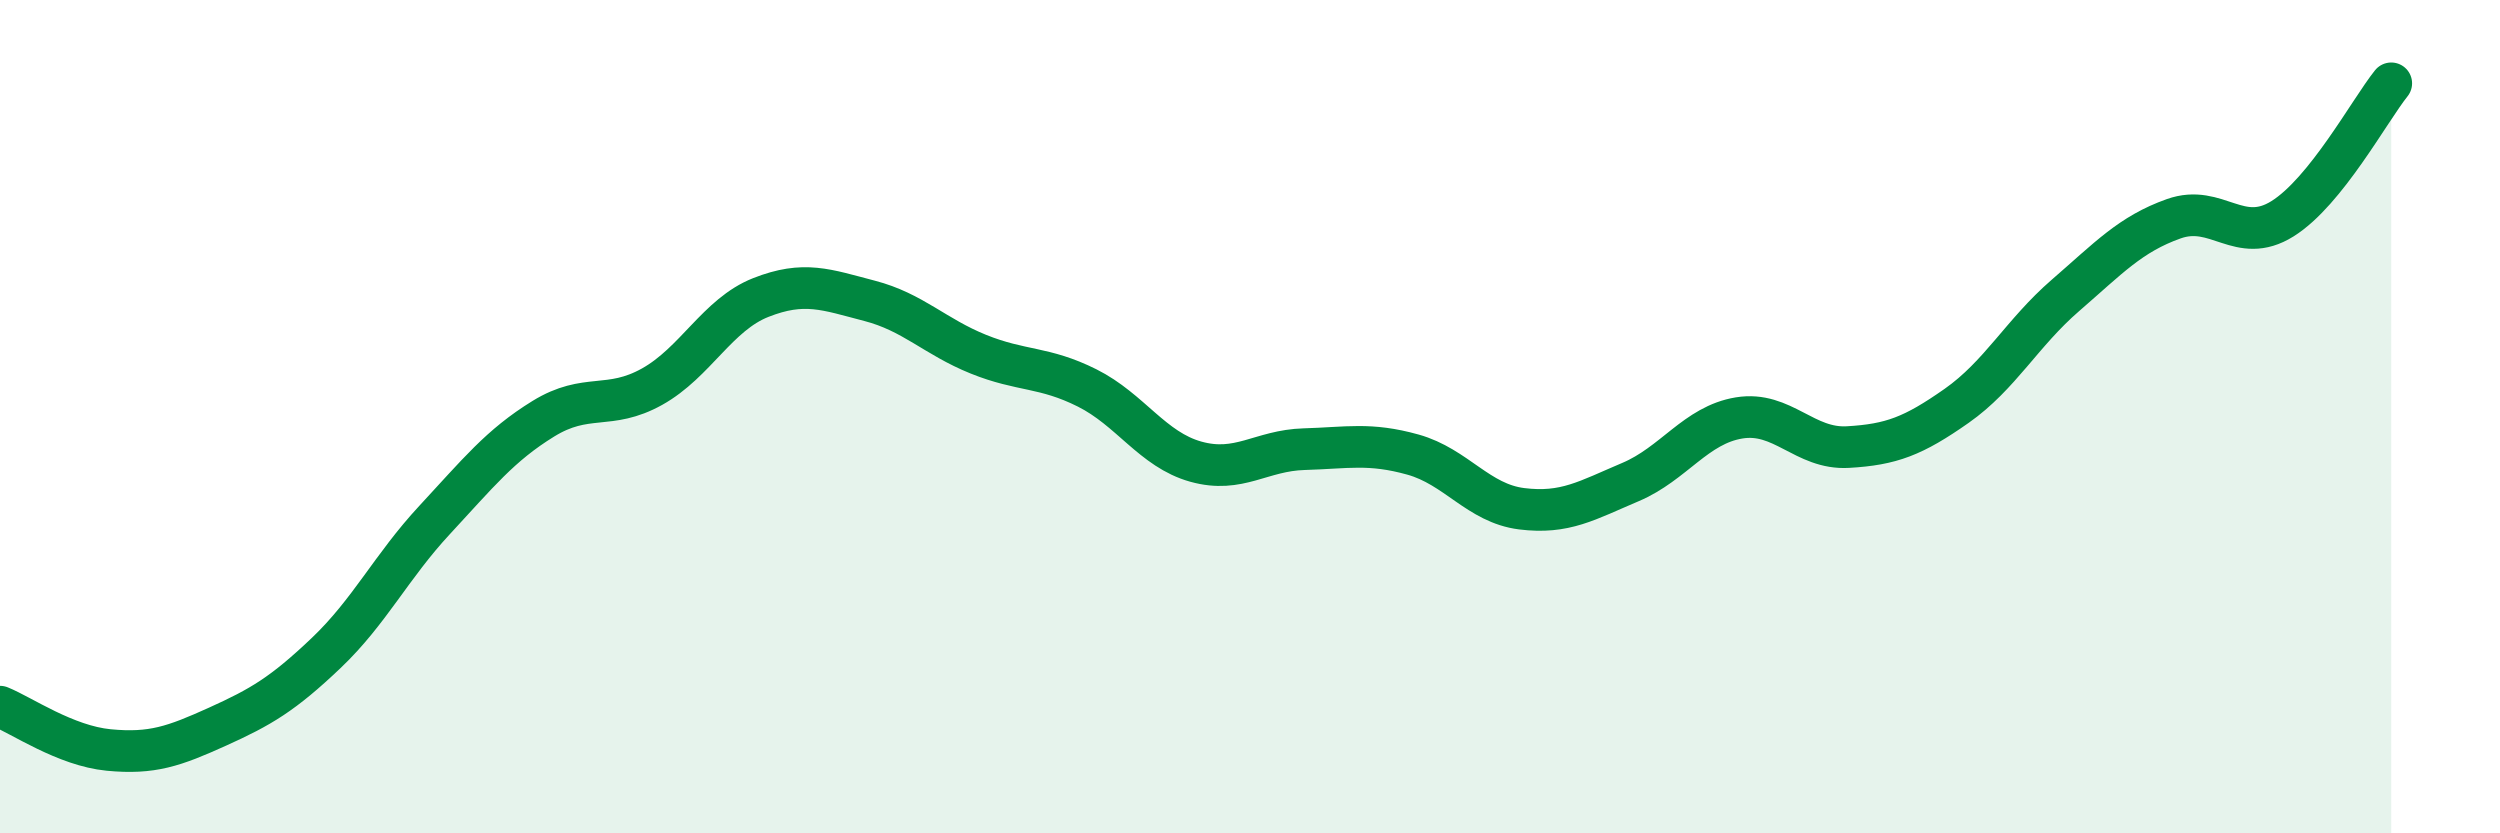 
    <svg width="60" height="20" viewBox="0 0 60 20" xmlns="http://www.w3.org/2000/svg">
      <path
        d="M 0,16.96 C 0.52,17.17 1.57,17.9 2.61,18 C 3.65,18.1 4.18,17.91 5.22,17.44 C 6.26,16.97 6.79,16.66 7.83,15.67 C 8.87,14.68 9.39,13.6 10.43,12.48 C 11.47,11.36 12,10.69 13.04,10.05 C 14.08,9.41 14.61,9.86 15.65,9.28 C 16.69,8.7 17.22,7.55 18.26,7.14 C 19.3,6.73 19.83,6.95 20.87,7.22 C 21.91,7.49 22.44,8.08 23.48,8.5 C 24.52,8.92 25.05,8.79 26.09,9.31 C 27.13,9.83 27.66,10.79 28.7,11.08 C 29.74,11.37 30.26,10.81 31.3,10.78 C 32.34,10.75 32.87,10.62 33.91,10.91 C 34.95,11.2 35.48,12.08 36.52,12.21 C 37.56,12.34 38.09,12.01 39.13,11.57 C 40.17,11.13 40.7,10.2 41.74,10.03 C 42.78,9.86 43.31,10.79 44.35,10.73 C 45.39,10.67 45.92,10.47 46.96,9.74 C 48,9.01 48.53,7.99 49.57,7.09 C 50.61,6.19 51.13,5.62 52.17,5.25 C 53.21,4.88 53.74,5.9 54.78,5.25 C 55.82,4.6 56.87,2.65 57.39,2L57.39 20L0 20Z"
        fill="#008740"
        opacity="0.1"
        stroke-linecap="round"
        stroke-linejoin="round"
      />
      <path
        d="M 0,16.96 C 0.52,17.17 1.57,17.9 2.61,18 C 3.65,18.1 4.18,17.91 5.22,17.44 C 6.26,16.97 6.79,16.66 7.83,15.67 C 8.87,14.68 9.39,13.6 10.43,12.48 C 11.47,11.36 12,10.69 13.04,10.05 C 14.08,9.41 14.61,9.86 15.65,9.28 C 16.69,8.7 17.22,7.55 18.26,7.14 C 19.3,6.73 19.83,6.95 20.87,7.22 C 21.91,7.49 22.44,8.08 23.48,8.5 C 24.52,8.92 25.05,8.79 26.09,9.31 C 27.13,9.83 27.66,10.79 28.7,11.08 C 29.74,11.37 30.26,10.81 31.3,10.78 C 32.34,10.75 32.87,10.62 33.91,10.91 C 34.95,11.2 35.48,12.08 36.52,12.21 C 37.56,12.34 38.09,12.01 39.13,11.57 C 40.17,11.13 40.7,10.2 41.74,10.03 C 42.78,9.86 43.31,10.79 44.35,10.73 C 45.39,10.67 45.92,10.47 46.96,9.74 C 48,9.01 48.53,7.99 49.57,7.09 C 50.61,6.19 51.13,5.62 52.17,5.25 C 53.21,4.88 53.74,5.9 54.78,5.25 C 55.82,4.6 56.87,2.65 57.39,2"
        stroke="#008740"
        stroke-width="1"
        fill="none"
        stroke-linecap="round"
        stroke-linejoin="round"
      />
    </svg>
  